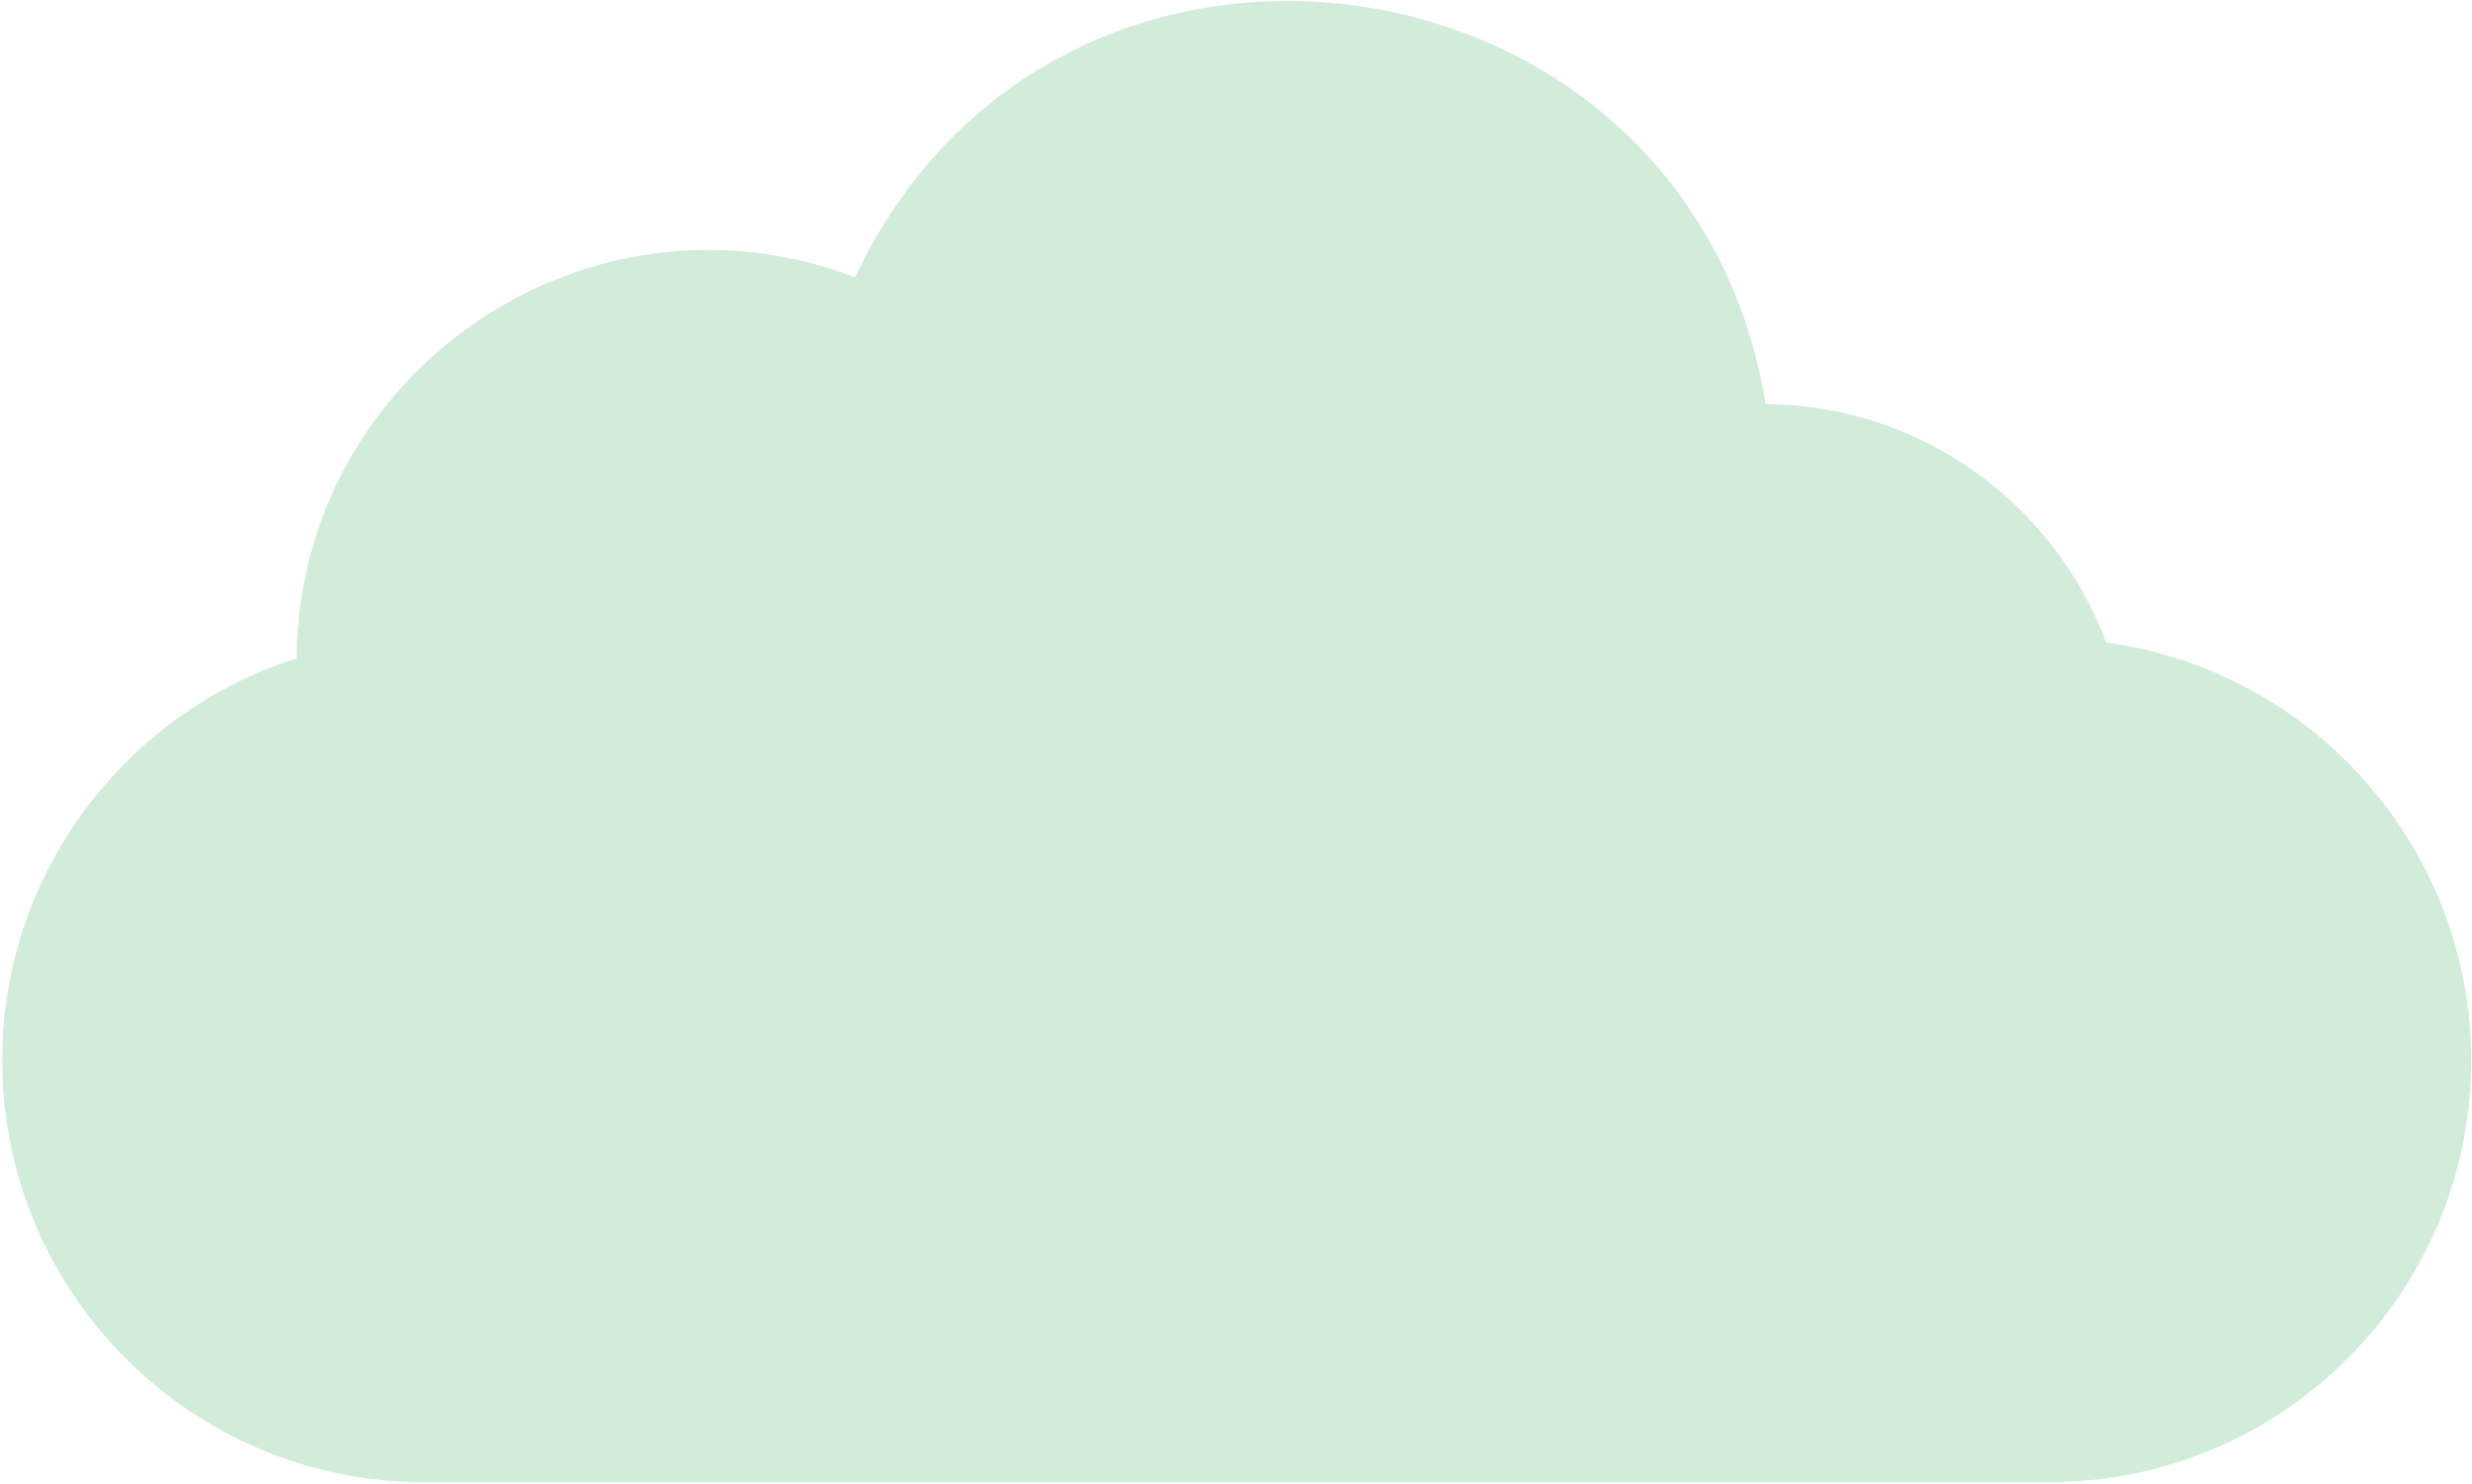 <svg width="801" height="481" viewBox="0 0 801 481" fill="none" xmlns="http://www.w3.org/2000/svg">
<path d="M277.069 89.866C190.398 56.654 96.834 120.499 96.079 213.368C40.852 230.893 0.725 282.666 0.725 343.669C0.725 419.012 61.974 480.311 137.256 480.311H664.194C739.476 480.311 800.725 419.012 800.725 343.669C800.725 274.535 749.159 217.228 682.493 208.243C665.753 163.386 622.623 131.274 572.107 130.946C547.604 -19.674 342.339 -48.862 277.069 89.866Z" fill="#D2ECDA"/>
</svg>
